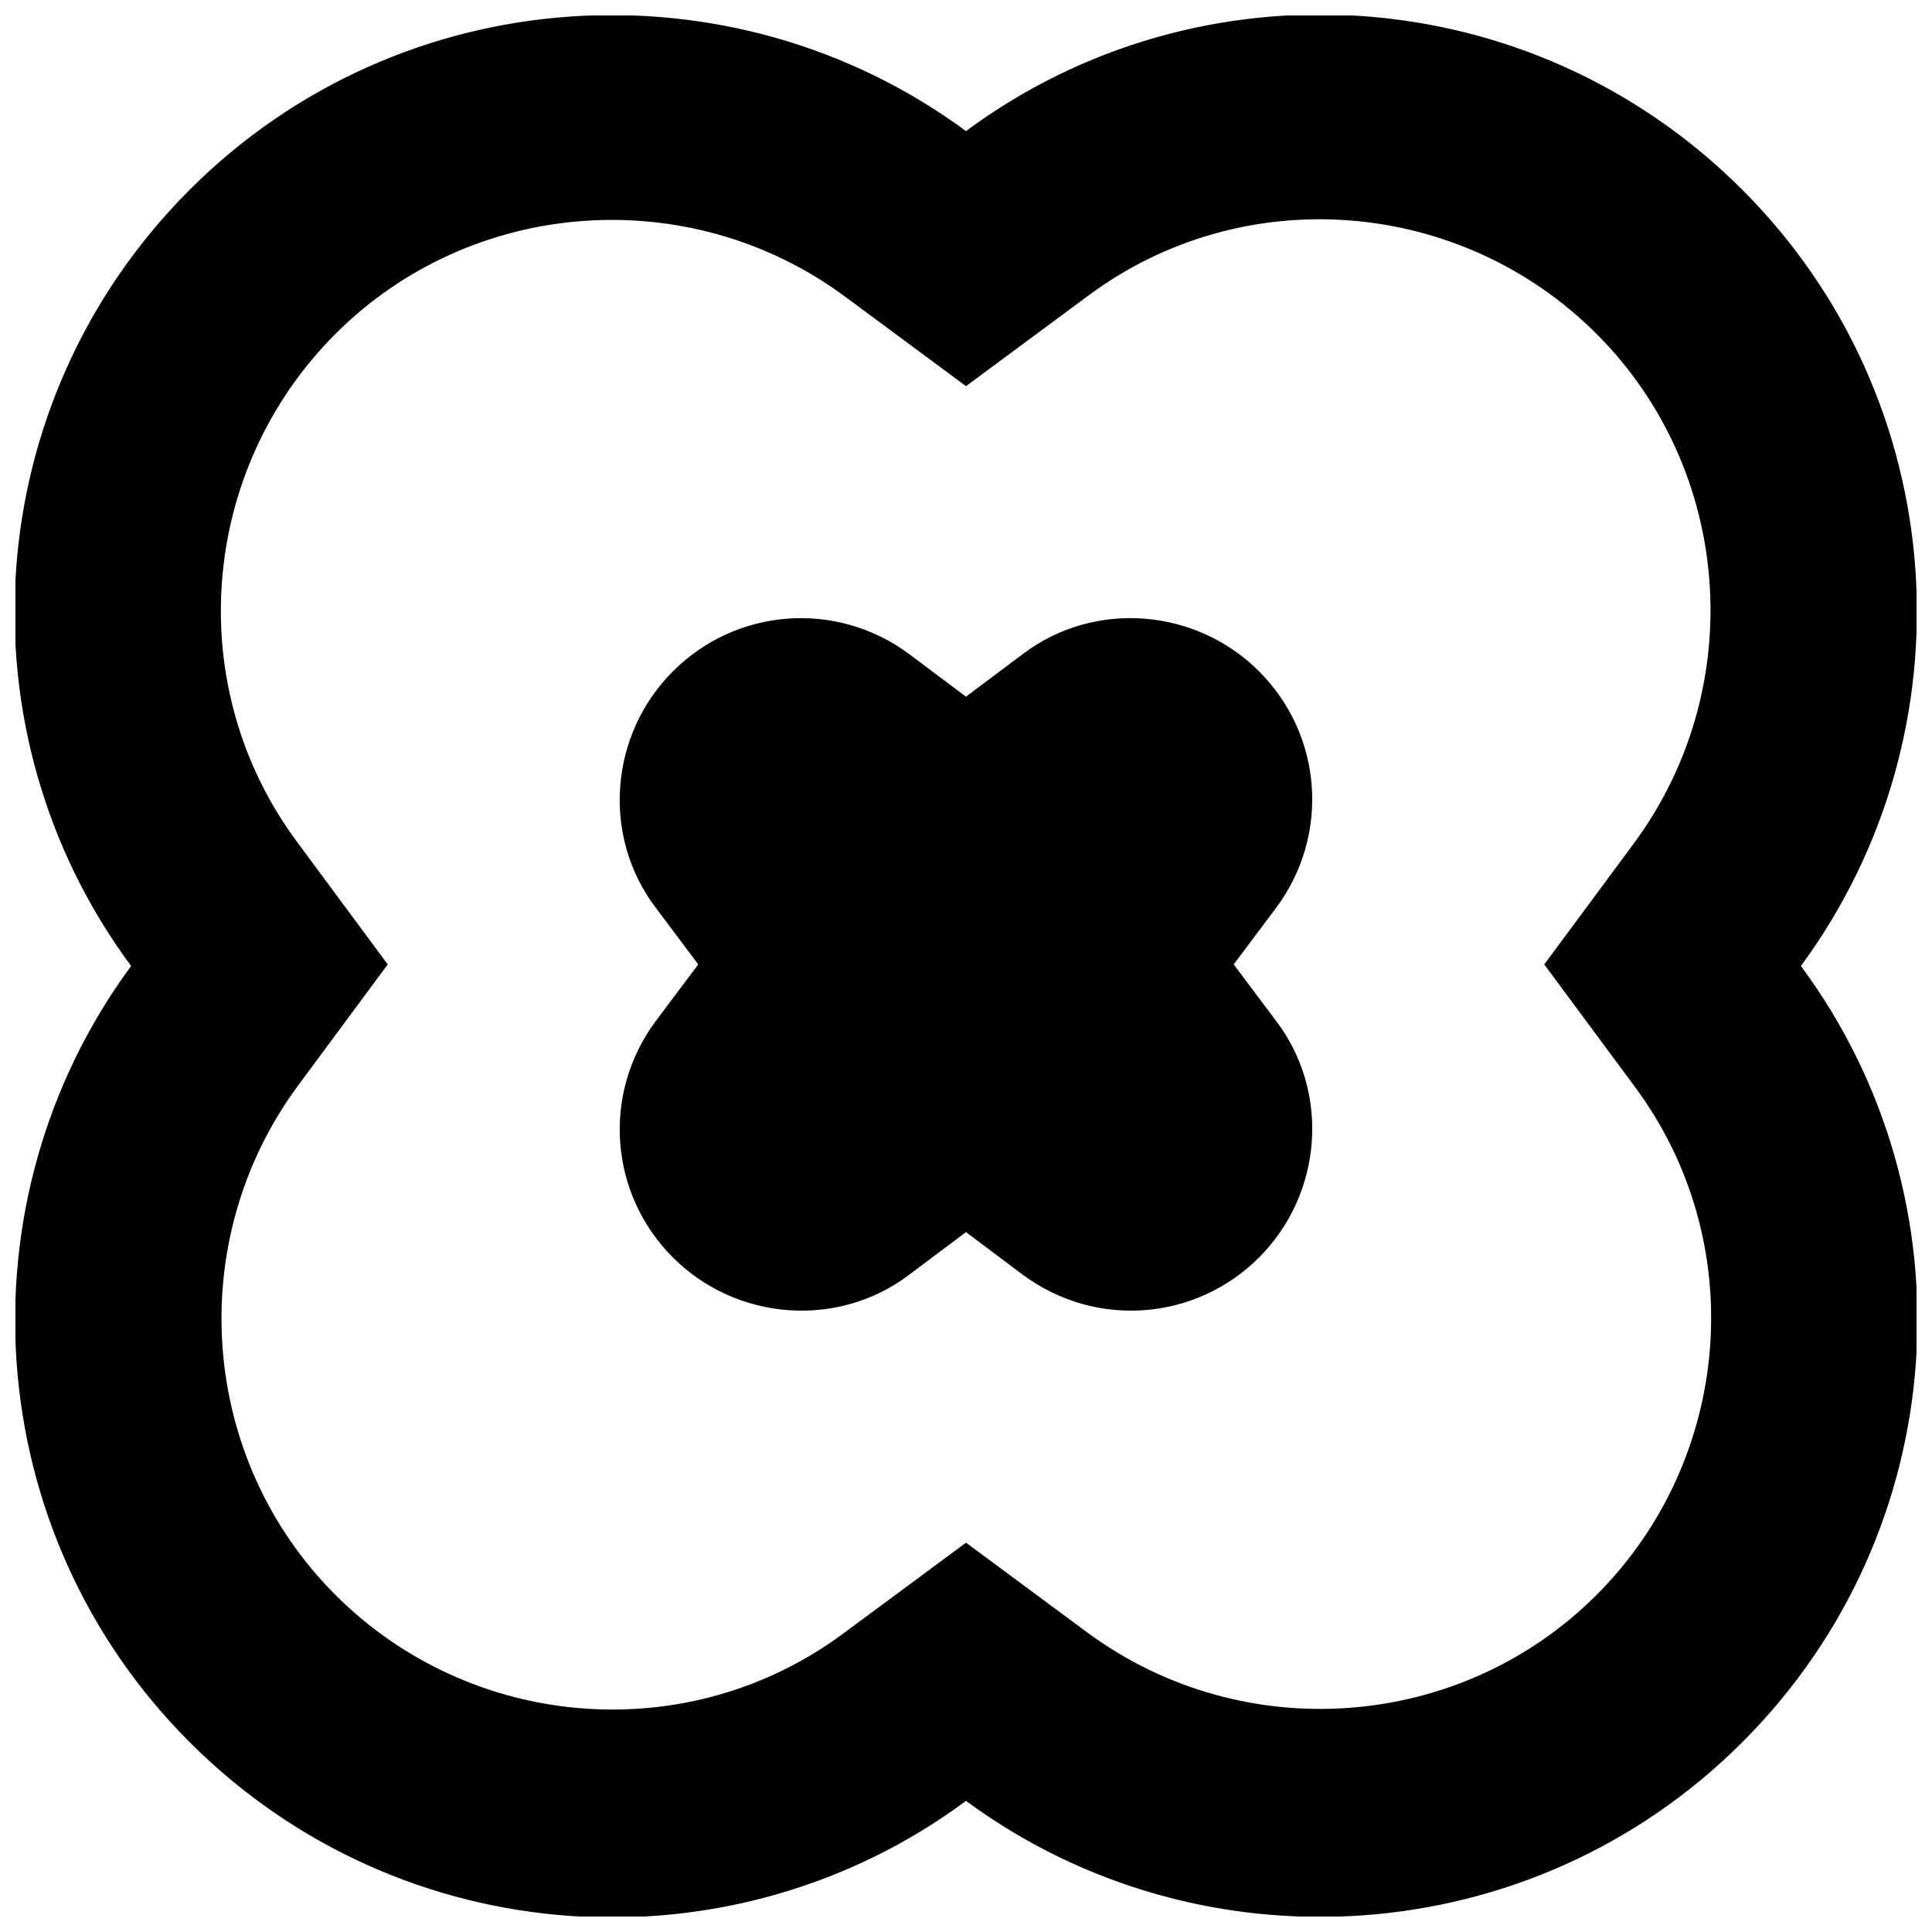 <?xml version="1.0" encoding="UTF-8"?>
<!-- Uploaded to: SVG Repo, www.svgrepo.com, Generator: SVG Repo Mixer Tools -->
<svg width="800px" height="800px" version="1.1" viewBox="144 144 512 512" xmlns="http://www.w3.org/2000/svg">
 <defs>
  <clipPath id="a">
   <path d="m148.09 148.09h503.81v503.81h-503.81z"/>
  </clipPath>
 </defs>
 <g clip-path="url(#a)">
  <path d="m400 178.74c61.715-45.762 149.46-40.723 205.72 15.535 55.84 55.84 61.297 143.59 15.535 205.72 45.762 61.715 40.723 149.46-15.535 205.72-55.84 55.84-143.59 61.297-205.72 15.535-61.715 45.762-149.46 40.723-205.72-15.535-55.84-55.84-61.297-143.59-15.535-205.72-45.762-61.715-40.723-149.46 15.535-205.72 55.84-55.84 143.59-61.297 205.72-15.535zm-32.328 43.664c-41.145-30.23-98.664-26.031-134.77 10.078-36.105 36.105-40.723 93.625-10.078 134.77l23.93 32.328-23.93 32.328c-30.23 41.145-26.031 98.664 10.078 134.77 36.105 36.105 93.625 40.723 134.77 10.078l32.328-23.93 32.328 23.93c41.145 30.23 98.664 26.031 134.77-10.078 36.105-36.105 40.723-93.625 10.078-134.77l-23.93-32.328 23.93-32.328c30.23-41.145 26.031-98.664-10.078-134.77-36.105-36.105-93.625-40.723-134.77-10.078l-32.328 23.93z" fill-rule="evenodd"/>
 </g>
 <path d="m384.88 317.29c-19.312-14.273-45.762-12.176-62.555 4.617s-18.895 43.664-4.617 62.555l11.336 15.113-11.336 15.113c-14.273 19.312-12.176 45.762 4.617 62.555 16.793 16.793 43.664 18.895 62.555 4.617l15.113-11.336 15.113 11.336c19.312 14.273 45.762 12.176 62.555-4.617 16.793-16.793 18.895-43.664 4.617-62.555l-11.336-15.113 11.336-15.113c14.273-19.312 12.176-45.762-4.617-62.555-16.793-16.793-43.664-18.895-62.555-4.617l-15.113 11.336z" fill-rule="evenodd"/>
</svg>